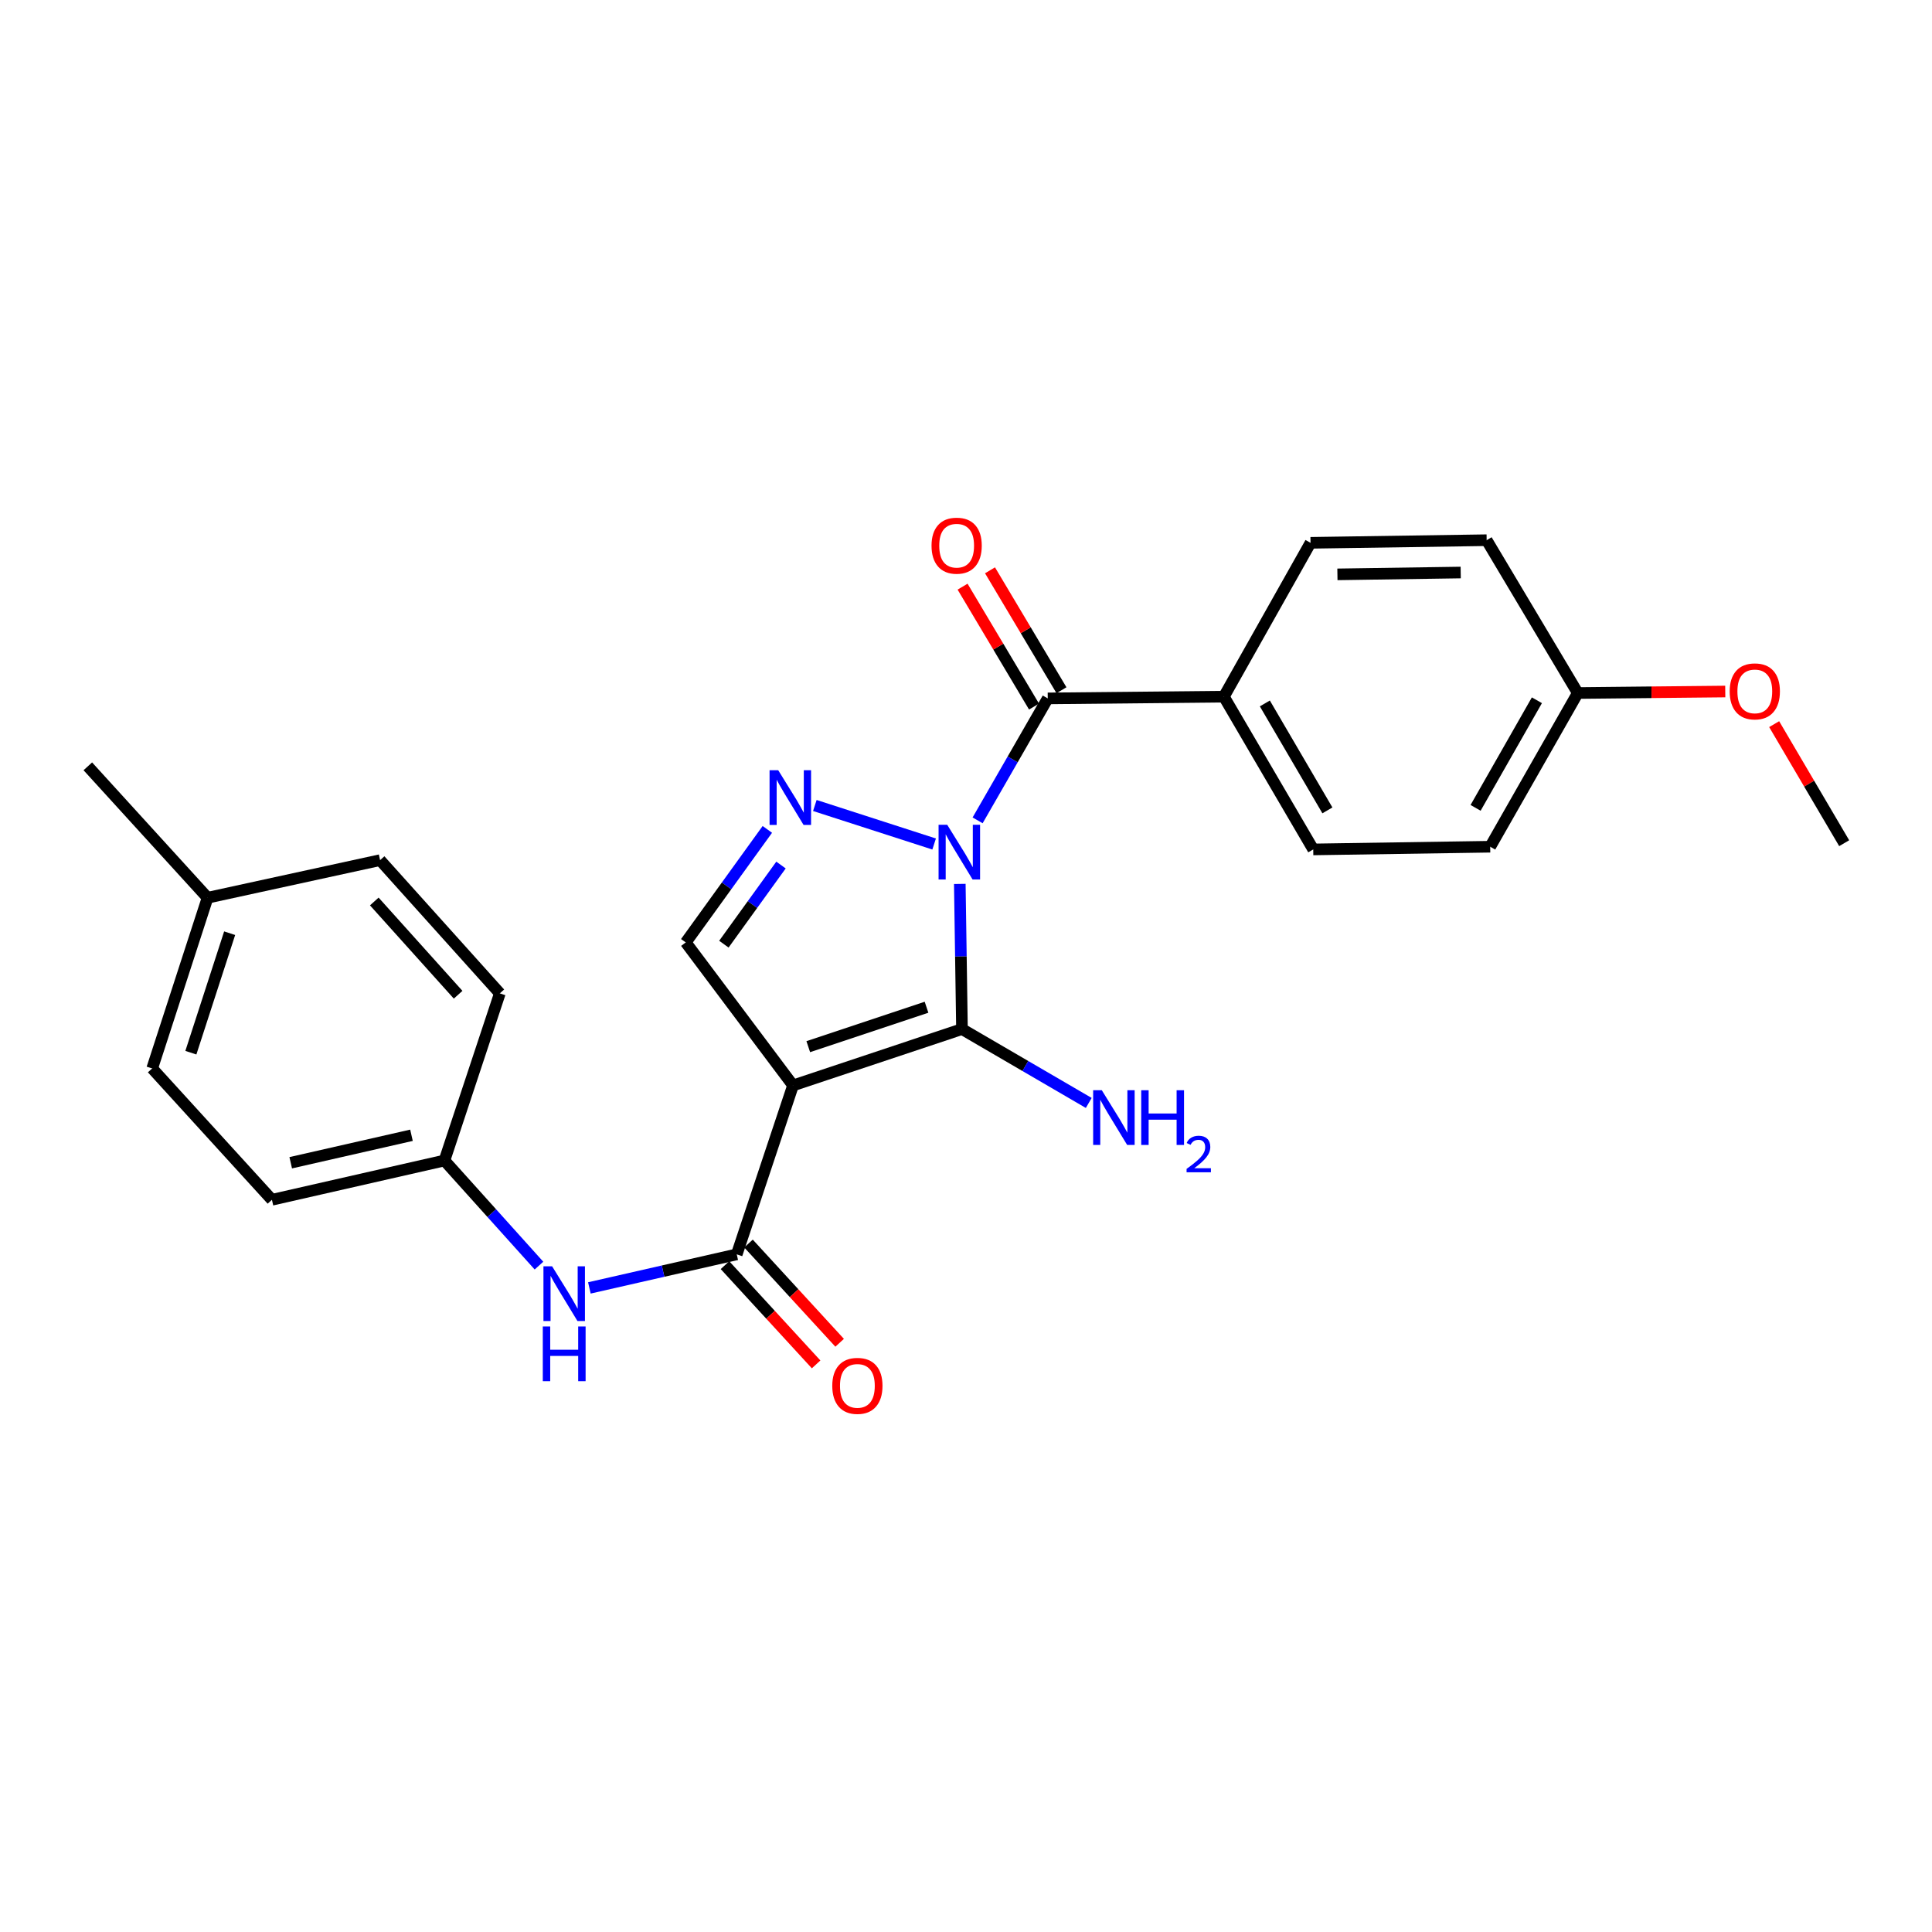 <?xml version='1.0' encoding='iso-8859-1'?>
<svg version='1.1' baseProfile='full'
              xmlns='http://www.w3.org/2000/svg'
                      xmlns:rdkit='http://www.rdkit.org/xml'
                      xmlns:xlink='http://www.w3.org/1999/xlink'
                  xml:space='preserve'
width='1000px' height='1000px' viewBox='0 0 1000 1000'>
<!-- END OF HEADER -->
<rect style='opacity:1.0;fill:#FFFFFF;stroke:none' width='1000' height='1000' x='0' y='0'> </rect>
<path class='bond-0' d='M 496.792,457.516 L 497.354,495.084' style='fill:none;fill-rule:evenodd;stroke:#0000FF;stroke-width:6px;stroke-linecap:butt;stroke-linejoin:miter;stroke-opacity:1' />
<path class='bond-0' d='M 497.354,495.084 L 497.915,532.653' style='fill:none;fill-rule:evenodd;stroke:#000000;stroke-width:6px;stroke-linecap:butt;stroke-linejoin:miter;stroke-opacity:1' />
<path class='bond-2' d='M 483.508,436.857 L 421.761,416.922' style='fill:none;fill-rule:evenodd;stroke:#0000FF;stroke-width:6px;stroke-linecap:butt;stroke-linejoin:miter;stroke-opacity:1' />
<path class='bond-3' d='M 506.011,424.611 L 524.162,393.051' style='fill:none;fill-rule:evenodd;stroke:#0000FF;stroke-width:6px;stroke-linecap:butt;stroke-linejoin:miter;stroke-opacity:1' />
<path class='bond-3' d='M 524.162,393.051 L 542.313,361.492' style='fill:none;fill-rule:evenodd;stroke:#000000;stroke-width:6px;stroke-linecap:butt;stroke-linejoin:miter;stroke-opacity:1' />
<path class='bond-1' d='M 497.915,532.653 L 410.47,561.813' style='fill:none;fill-rule:evenodd;stroke:#000000;stroke-width:6px;stroke-linecap:butt;stroke-linejoin:miter;stroke-opacity:1' />
<path class='bond-1' d='M 479.569,521.344 L 418.357,541.756' style='fill:none;fill-rule:evenodd;stroke:#000000;stroke-width:6px;stroke-linecap:butt;stroke-linejoin:miter;stroke-opacity:1' />
<path class='bond-10' d='M 497.915,532.653 L 530.726,551.767' style='fill:none;fill-rule:evenodd;stroke:#000000;stroke-width:6px;stroke-linecap:butt;stroke-linejoin:miter;stroke-opacity:1' />
<path class='bond-10' d='M 530.726,551.767 L 563.537,570.882' style='fill:none;fill-rule:evenodd;stroke:#0000FF;stroke-width:6px;stroke-linecap:butt;stroke-linejoin:miter;stroke-opacity:1' />
<path class='bond-4' d='M 410.47,561.813 L 381.337,649.249' style='fill:none;fill-rule:evenodd;stroke:#000000;stroke-width:6px;stroke-linecap:butt;stroke-linejoin:miter;stroke-opacity:1' />
<path class='bond-25' d='M 410.47,561.813 L 354.941,487.796' style='fill:none;fill-rule:evenodd;stroke:#000000;stroke-width:6px;stroke-linecap:butt;stroke-linejoin:miter;stroke-opacity:1' />
<path class='bond-5' d='M 397.174,429.295 L 376.058,458.546' style='fill:none;fill-rule:evenodd;stroke:#0000FF;stroke-width:6px;stroke-linecap:butt;stroke-linejoin:miter;stroke-opacity:1' />
<path class='bond-5' d='M 376.058,458.546 L 354.941,487.796' style='fill:none;fill-rule:evenodd;stroke:#000000;stroke-width:6px;stroke-linecap:butt;stroke-linejoin:miter;stroke-opacity:1' />
<path class='bond-5' d='M 404.243,447.747 L 389.462,468.222' style='fill:none;fill-rule:evenodd;stroke:#0000FF;stroke-width:6px;stroke-linecap:butt;stroke-linejoin:miter;stroke-opacity:1' />
<path class='bond-5' d='M 389.462,468.222 L 374.68,488.697' style='fill:none;fill-rule:evenodd;stroke:#000000;stroke-width:6px;stroke-linecap:butt;stroke-linejoin:miter;stroke-opacity:1' />
<path class='bond-7' d='M 542.313,361.492 L 633.477,360.583' style='fill:none;fill-rule:evenodd;stroke:#000000;stroke-width:6px;stroke-linecap:butt;stroke-linejoin:miter;stroke-opacity:1' />
<path class='bond-8' d='M 549.413,357.261 L 530.921,326.226' style='fill:none;fill-rule:evenodd;stroke:#000000;stroke-width:6px;stroke-linecap:butt;stroke-linejoin:miter;stroke-opacity:1' />
<path class='bond-8' d='M 530.921,326.226 L 512.428,295.191' style='fill:none;fill-rule:evenodd;stroke:#FF0000;stroke-width:6px;stroke-linecap:butt;stroke-linejoin:miter;stroke-opacity:1' />
<path class='bond-8' d='M 535.212,365.723 L 516.719,334.688' style='fill:none;fill-rule:evenodd;stroke:#000000;stroke-width:6px;stroke-linecap:butt;stroke-linejoin:miter;stroke-opacity:1' />
<path class='bond-8' d='M 516.719,334.688 L 498.226,303.653' style='fill:none;fill-rule:evenodd;stroke:#FF0000;stroke-width:6px;stroke-linecap:butt;stroke-linejoin:miter;stroke-opacity:1' />
<path class='bond-6' d='M 381.337,649.249 L 343.198,657.936' style='fill:none;fill-rule:evenodd;stroke:#000000;stroke-width:6px;stroke-linecap:butt;stroke-linejoin:miter;stroke-opacity:1' />
<path class='bond-6' d='M 343.198,657.936 L 305.058,666.624' style='fill:none;fill-rule:evenodd;stroke:#0000FF;stroke-width:6px;stroke-linecap:butt;stroke-linejoin:miter;stroke-opacity:1' />
<path class='bond-9' d='M 375.249,654.84 L 398.836,680.522' style='fill:none;fill-rule:evenodd;stroke:#000000;stroke-width:6px;stroke-linecap:butt;stroke-linejoin:miter;stroke-opacity:1' />
<path class='bond-9' d='M 398.836,680.522 L 422.423,706.204' style='fill:none;fill-rule:evenodd;stroke:#FF0000;stroke-width:6px;stroke-linecap:butt;stroke-linejoin:miter;stroke-opacity:1' />
<path class='bond-9' d='M 387.425,643.657 L 411.012,669.34' style='fill:none;fill-rule:evenodd;stroke:#000000;stroke-width:6px;stroke-linecap:butt;stroke-linejoin:miter;stroke-opacity:1' />
<path class='bond-9' d='M 411.012,669.34 L 434.599,695.022' style='fill:none;fill-rule:evenodd;stroke:#FF0000;stroke-width:6px;stroke-linecap:butt;stroke-linejoin:miter;stroke-opacity:1' />
<path class='bond-13' d='M 278.971,655.076 L 254.507,627.879' style='fill:none;fill-rule:evenodd;stroke:#0000FF;stroke-width:6px;stroke-linecap:butt;stroke-linejoin:miter;stroke-opacity:1' />
<path class='bond-13' d='M 254.507,627.879 L 230.043,600.682' style='fill:none;fill-rule:evenodd;stroke:#000000;stroke-width:6px;stroke-linecap:butt;stroke-linejoin:miter;stroke-opacity:1' />
<path class='bond-11' d='M 633.477,360.583 L 679.73,439.661' style='fill:none;fill-rule:evenodd;stroke:#000000;stroke-width:6px;stroke-linecap:butt;stroke-linejoin:miter;stroke-opacity:1' />
<path class='bond-11' d='M 654.685,364.098 L 687.062,419.452' style='fill:none;fill-rule:evenodd;stroke:#000000;stroke-width:6px;stroke-linecap:butt;stroke-linejoin:miter;stroke-opacity:1' />
<path class='bond-12' d='M 633.477,360.583 L 678.324,280.963' style='fill:none;fill-rule:evenodd;stroke:#000000;stroke-width:6px;stroke-linecap:butt;stroke-linejoin:miter;stroke-opacity:1' />
<path class='bond-16' d='M 679.73,439.661 L 771.326,438.264' style='fill:none;fill-rule:evenodd;stroke:#000000;stroke-width:6px;stroke-linecap:butt;stroke-linejoin:miter;stroke-opacity:1' />
<path class='bond-15' d='M 678.324,280.963 L 769.489,279.604' style='fill:none;fill-rule:evenodd;stroke:#000000;stroke-width:6px;stroke-linecap:butt;stroke-linejoin:miter;stroke-opacity:1' />
<path class='bond-15' d='M 692.246,297.289 L 756.061,296.338' style='fill:none;fill-rule:evenodd;stroke:#000000;stroke-width:6px;stroke-linecap:butt;stroke-linejoin:miter;stroke-opacity:1' />
<path class='bond-18' d='M 230.043,600.682 L 258.716,514.164' style='fill:none;fill-rule:evenodd;stroke:#000000;stroke-width:6px;stroke-linecap:butt;stroke-linejoin:miter;stroke-opacity:1' />
<path class='bond-19' d='M 230.043,600.682 L 140.752,621.007' style='fill:none;fill-rule:evenodd;stroke:#000000;stroke-width:6px;stroke-linecap:butt;stroke-linejoin:miter;stroke-opacity:1' />
<path class='bond-19' d='M 212.98,587.611 L 150.476,601.838' style='fill:none;fill-rule:evenodd;stroke:#000000;stroke-width:6px;stroke-linecap:butt;stroke-linejoin:miter;stroke-opacity:1' />
<path class='bond-14' d='M 816.66,358.709 L 769.489,279.604' style='fill:none;fill-rule:evenodd;stroke:#000000;stroke-width:6px;stroke-linecap:butt;stroke-linejoin:miter;stroke-opacity:1' />
<path class='bond-22' d='M 816.66,358.709 L 854.826,358.319' style='fill:none;fill-rule:evenodd;stroke:#000000;stroke-width:6px;stroke-linecap:butt;stroke-linejoin:miter;stroke-opacity:1' />
<path class='bond-22' d='M 854.826,358.319 L 892.993,357.929' style='fill:none;fill-rule:evenodd;stroke:#FF0000;stroke-width:6px;stroke-linecap:butt;stroke-linejoin:miter;stroke-opacity:1' />
<path class='bond-26' d='M 816.66,358.709 L 771.326,438.264' style='fill:none;fill-rule:evenodd;stroke:#000000;stroke-width:6px;stroke-linecap:butt;stroke-linejoin:miter;stroke-opacity:1' />
<path class='bond-26' d='M 795.496,362.457 L 763.762,418.146' style='fill:none;fill-rule:evenodd;stroke:#000000;stroke-width:6px;stroke-linecap:butt;stroke-linejoin:miter;stroke-opacity:1' />
<path class='bond-17' d='M 107.44,464.67 L 78.766,553.024' style='fill:none;fill-rule:evenodd;stroke:#000000;stroke-width:6px;stroke-linecap:butt;stroke-linejoin:miter;stroke-opacity:1' />
<path class='bond-17' d='M 118.864,483.026 L 98.792,544.874' style='fill:none;fill-rule:evenodd;stroke:#000000;stroke-width:6px;stroke-linecap:butt;stroke-linejoin:miter;stroke-opacity:1' />
<path class='bond-23' d='M 107.44,464.67 L 45.455,396.65' style='fill:none;fill-rule:evenodd;stroke:#000000;stroke-width:6px;stroke-linecap:butt;stroke-linejoin:miter;stroke-opacity:1' />
<path class='bond-27' d='M 107.44,464.67 L 196.731,445.208' style='fill:none;fill-rule:evenodd;stroke:#000000;stroke-width:6px;stroke-linecap:butt;stroke-linejoin:miter;stroke-opacity:1' />
<path class='bond-21' d='M 258.716,514.164 L 196.731,445.208' style='fill:none;fill-rule:evenodd;stroke:#000000;stroke-width:6px;stroke-linecap:butt;stroke-linejoin:miter;stroke-opacity:1' />
<path class='bond-21' d='M 237.124,514.873 L 193.734,466.603' style='fill:none;fill-rule:evenodd;stroke:#000000;stroke-width:6px;stroke-linecap:butt;stroke-linejoin:miter;stroke-opacity:1' />
<path class='bond-20' d='M 140.752,621.007 L 78.766,553.024' style='fill:none;fill-rule:evenodd;stroke:#000000;stroke-width:6px;stroke-linecap:butt;stroke-linejoin:miter;stroke-opacity:1' />
<path class='bond-24' d='M 918.306,374.814 L 936.425,405.625' style='fill:none;fill-rule:evenodd;stroke:#FF0000;stroke-width:6px;stroke-linecap:butt;stroke-linejoin:miter;stroke-opacity:1' />
<path class='bond-24' d='M 936.425,405.625 L 954.545,436.437' style='fill:none;fill-rule:evenodd;stroke:#000000;stroke-width:6px;stroke-linecap:butt;stroke-linejoin:miter;stroke-opacity:1' />
<path  class='atom-0' d='M 490.287 426.906
L 499.567 441.906
Q 500.487 443.386, 501.967 446.066
Q 503.447 448.746, 503.527 448.906
L 503.527 426.906
L 507.287 426.906
L 507.287 455.226
L 503.407 455.226
L 493.447 438.826
Q 492.287 436.906, 491.047 434.706
Q 489.847 432.506, 489.487 431.826
L 489.487 455.226
L 485.807 455.226
L 485.807 426.906
L 490.287 426.906
' fill='#0000FF'/>
<path  class='atom-3' d='M 402.805 398.664
L 412.085 413.664
Q 413.005 415.144, 414.485 417.824
Q 415.965 420.504, 416.045 420.664
L 416.045 398.664
L 419.805 398.664
L 419.805 426.984
L 415.925 426.984
L 405.965 410.584
Q 404.805 408.664, 403.565 406.464
Q 402.365 404.264, 402.005 403.584
L 402.005 426.984
L 398.325 426.984
L 398.325 398.664
L 402.805 398.664
' fill='#0000FF'/>
<path  class='atom-7' d='M 285.768 655.432
L 295.048 670.432
Q 295.968 671.912, 297.448 674.592
Q 298.928 677.272, 299.008 677.432
L 299.008 655.432
L 302.768 655.432
L 302.768 683.752
L 298.888 683.752
L 288.928 667.352
Q 287.768 665.432, 286.528 663.232
Q 285.328 661.032, 284.968 660.352
L 284.968 683.752
L 281.288 683.752
L 281.288 655.432
L 285.768 655.432
' fill='#0000FF'/>
<path  class='atom-7' d='M 280.948 686.584
L 284.788 686.584
L 284.788 698.624
L 299.268 698.624
L 299.268 686.584
L 303.108 686.584
L 303.108 714.904
L 299.268 714.904
L 299.268 701.824
L 284.788 701.824
L 284.788 714.904
L 280.948 714.904
L 280.948 686.584
' fill='#0000FF'/>
<path  class='atom-9' d='M 482.16 282.439
Q 482.16 275.639, 485.52 271.839
Q 488.88 268.039, 495.16 268.039
Q 501.44 268.039, 504.8 271.839
Q 508.16 275.639, 508.16 282.439
Q 508.16 289.319, 504.76 293.239
Q 501.36 297.119, 495.16 297.119
Q 488.92 297.119, 485.52 293.239
Q 482.16 289.359, 482.16 282.439
M 495.16 293.919
Q 499.48 293.919, 501.8 291.039
Q 504.16 288.119, 504.16 282.439
Q 504.16 276.879, 501.8 274.079
Q 499.48 271.239, 495.16 271.239
Q 490.84 271.239, 488.48 274.039
Q 486.16 276.839, 486.16 282.439
Q 486.16 288.159, 488.48 291.039
Q 490.84 293.919, 495.16 293.919
' fill='#FF0000'/>
<path  class='atom-10' d='M 430.782 717.321
Q 430.782 710.521, 434.142 706.721
Q 437.502 702.921, 443.782 702.921
Q 450.062 702.921, 453.422 706.721
Q 456.782 710.521, 456.782 717.321
Q 456.782 724.201, 453.382 728.121
Q 449.982 732.001, 443.782 732.001
Q 437.542 732.001, 434.142 728.121
Q 430.782 724.241, 430.782 717.321
M 443.782 728.801
Q 448.102 728.801, 450.422 725.921
Q 452.782 723.001, 452.782 717.321
Q 452.782 711.761, 450.422 708.961
Q 448.102 706.121, 443.782 706.121
Q 439.462 706.121, 437.102 708.921
Q 434.782 711.721, 434.782 717.321
Q 434.782 723.041, 437.102 725.921
Q 439.462 728.801, 443.782 728.801
' fill='#FF0000'/>
<path  class='atom-11' d='M 570.292 564.304
L 579.572 579.304
Q 580.492 580.784, 581.972 583.464
Q 583.452 586.144, 583.532 586.304
L 583.532 564.304
L 587.292 564.304
L 587.292 592.624
L 583.412 592.624
L 573.452 576.224
Q 572.292 574.304, 571.052 572.104
Q 569.852 569.904, 569.492 569.224
L 569.492 592.624
L 565.812 592.624
L 565.812 564.304
L 570.292 564.304
' fill='#0000FF'/>
<path  class='atom-11' d='M 590.692 564.304
L 594.532 564.304
L 594.532 576.344
L 609.012 576.344
L 609.012 564.304
L 612.852 564.304
L 612.852 592.624
L 609.012 592.624
L 609.012 579.544
L 594.532 579.544
L 594.532 592.624
L 590.692 592.624
L 590.692 564.304
' fill='#0000FF'/>
<path  class='atom-11' d='M 614.225 591.631
Q 614.911 589.862, 616.548 588.885
Q 618.185 587.882, 620.455 587.882
Q 623.28 587.882, 624.864 589.413
Q 626.448 590.944, 626.448 593.664
Q 626.448 596.436, 624.389 599.023
Q 622.356 601.61, 618.132 604.672
L 626.765 604.672
L 626.765 606.784
L 614.172 606.784
L 614.172 605.016
Q 617.657 602.534, 619.716 600.686
Q 621.802 598.838, 622.805 597.175
Q 623.808 595.512, 623.808 593.796
Q 623.808 592, 622.91 590.997
Q 622.013 589.994, 620.455 589.994
Q 618.95 589.994, 617.947 590.601
Q 616.944 591.208, 616.231 592.555
L 614.225 591.631
' fill='#0000FF'/>
<path  class='atom-23' d='M 895.284 357.852
Q 895.284 351.052, 898.644 347.252
Q 902.004 343.452, 908.284 343.452
Q 914.564 343.452, 917.924 347.252
Q 921.284 351.052, 921.284 357.852
Q 921.284 364.732, 917.884 368.652
Q 914.484 372.532, 908.284 372.532
Q 902.044 372.532, 898.644 368.652
Q 895.284 364.772, 895.284 357.852
M 908.284 369.332
Q 912.604 369.332, 914.924 366.452
Q 917.284 363.532, 917.284 357.852
Q 917.284 352.292, 914.924 349.492
Q 912.604 346.652, 908.284 346.652
Q 903.964 346.652, 901.604 349.452
Q 899.284 352.252, 899.284 357.852
Q 899.284 363.572, 901.604 366.452
Q 903.964 369.332, 908.284 369.332
' fill='#FF0000'/>
</svg>
